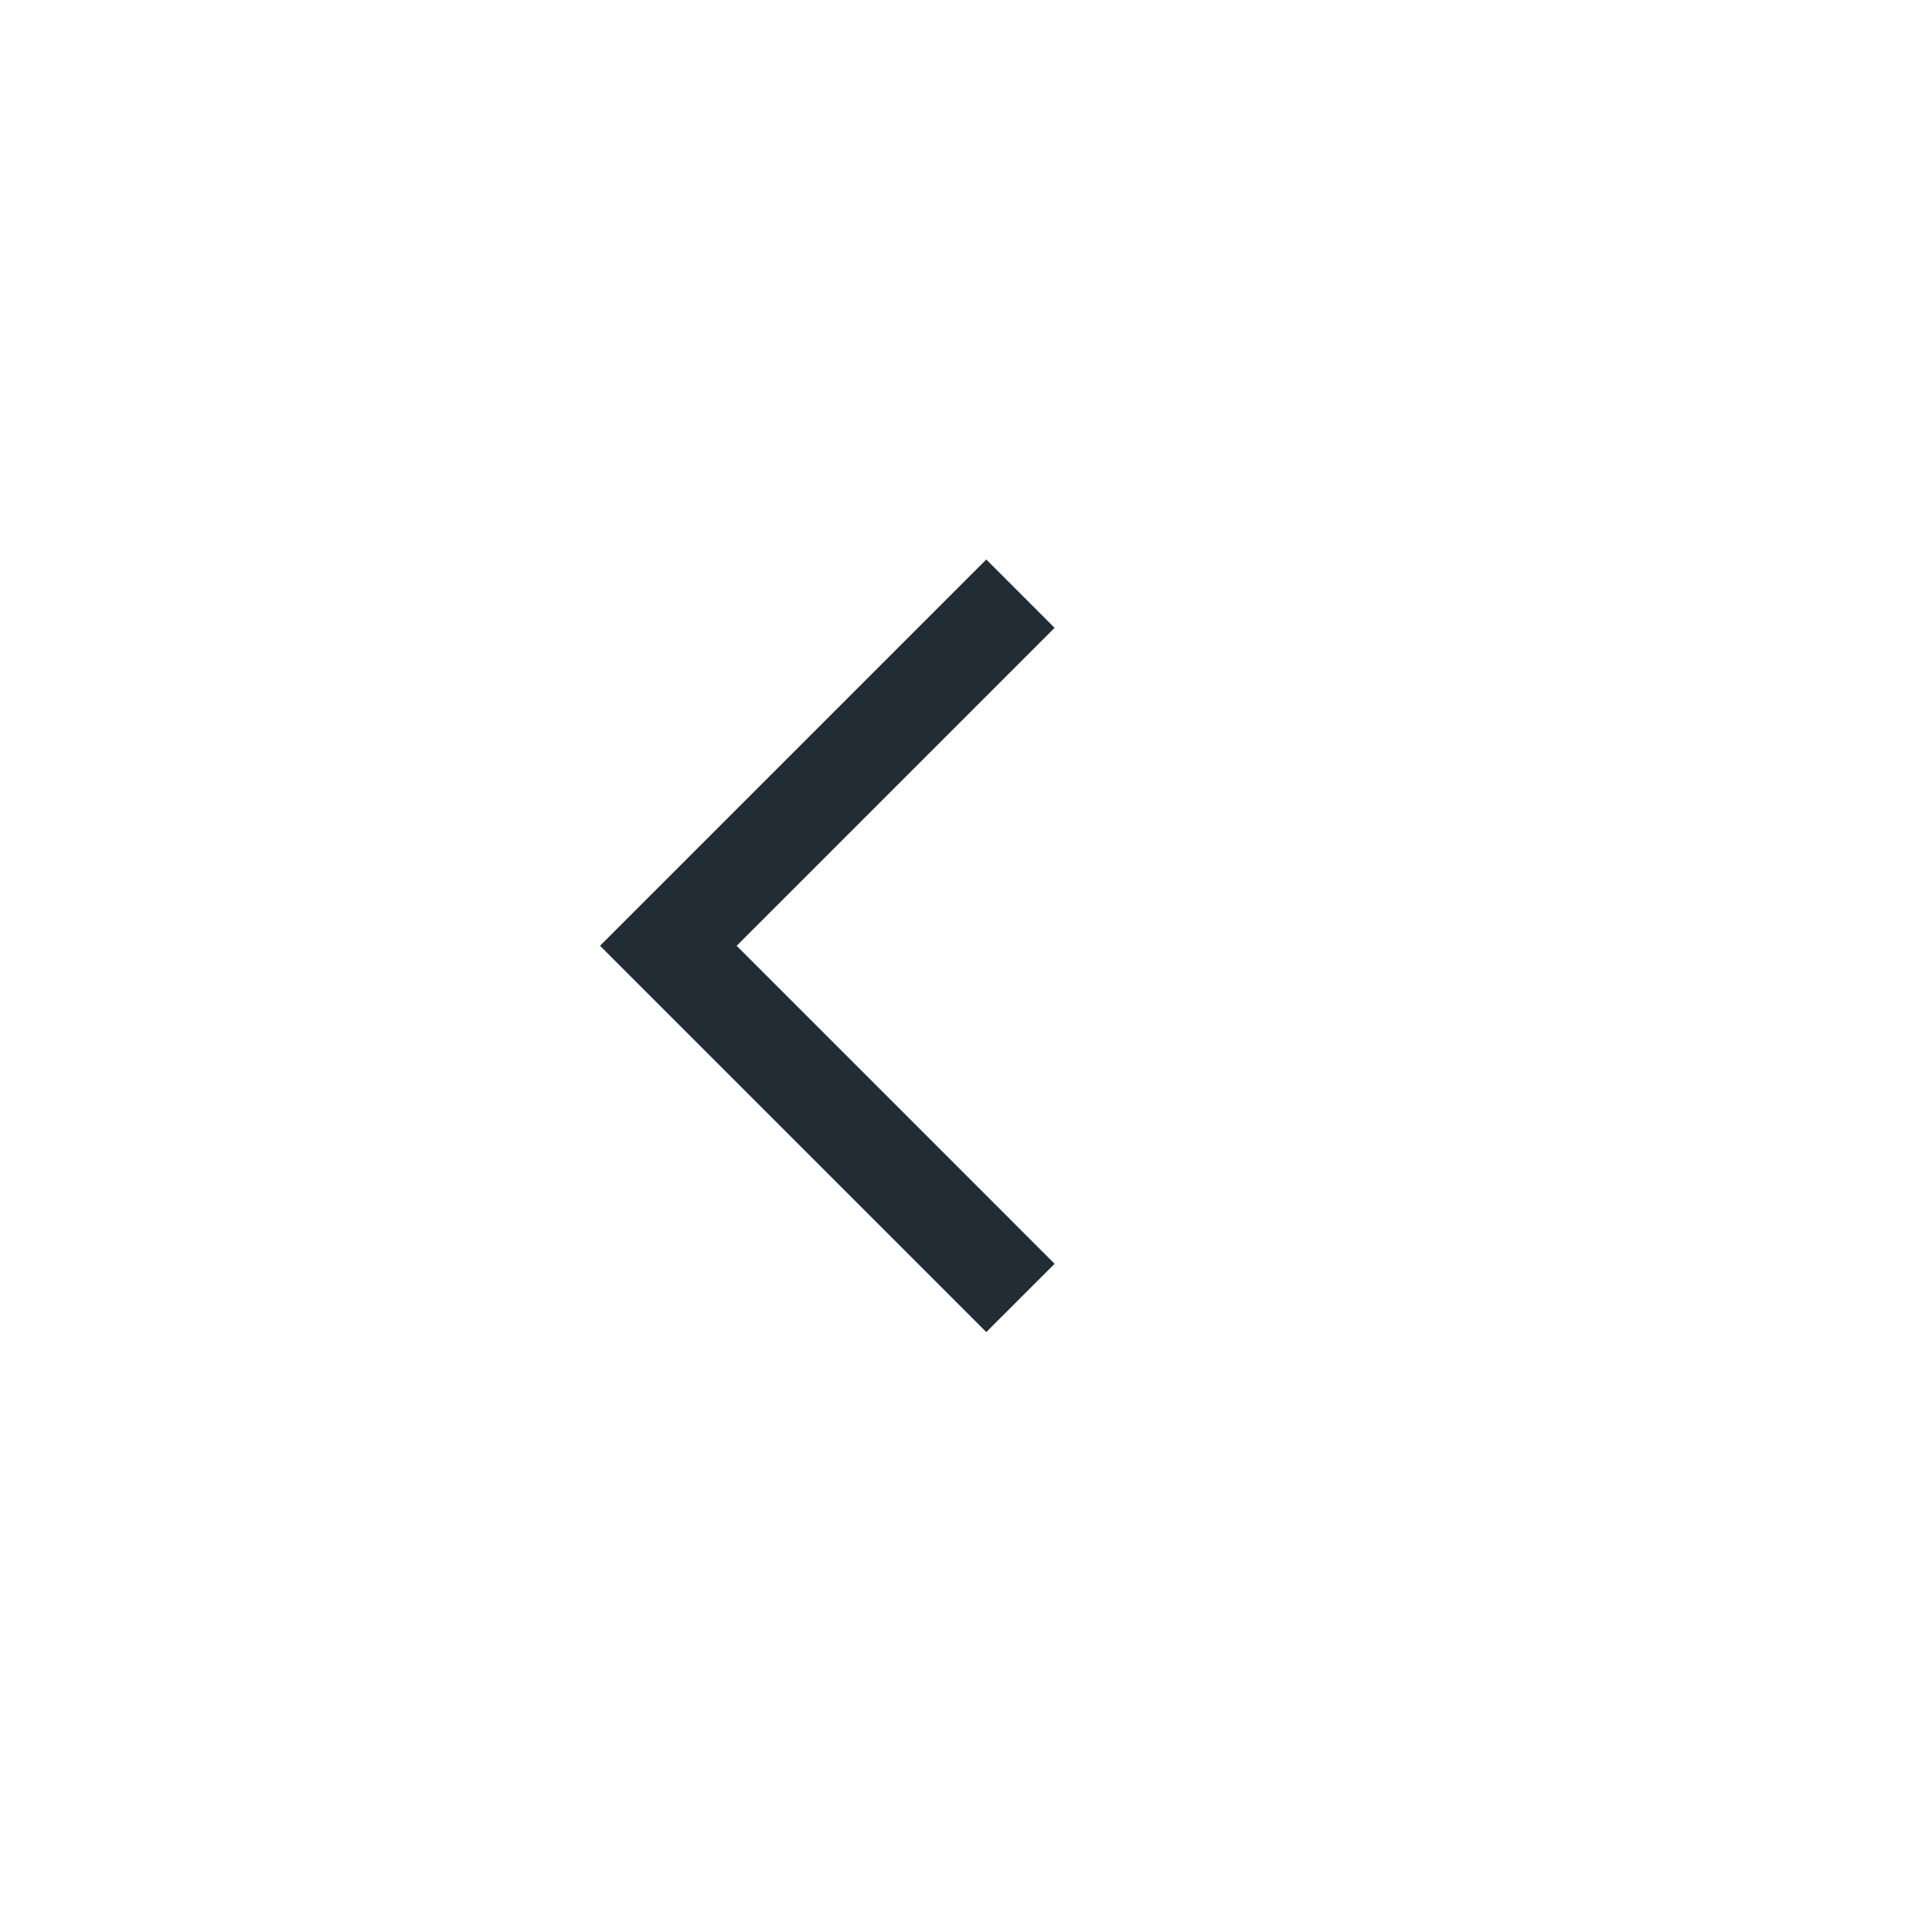 <?xml version="1.0" encoding="UTF-8"?> <svg xmlns="http://www.w3.org/2000/svg" width="40" height="40" viewBox="0 0 40 40" fill="none"><rect x="0" y="0" width="40" height="40" fill="#808080" stroke="none"/><rect width="40" height="40" transform="matrix(-1 0 0 1 40 0)" fill="white"></rect><path d="M21.127 12.291L13.837 19.581L21.127 26.872" stroke="#222C34" stroke-width="2"></path></svg> 
